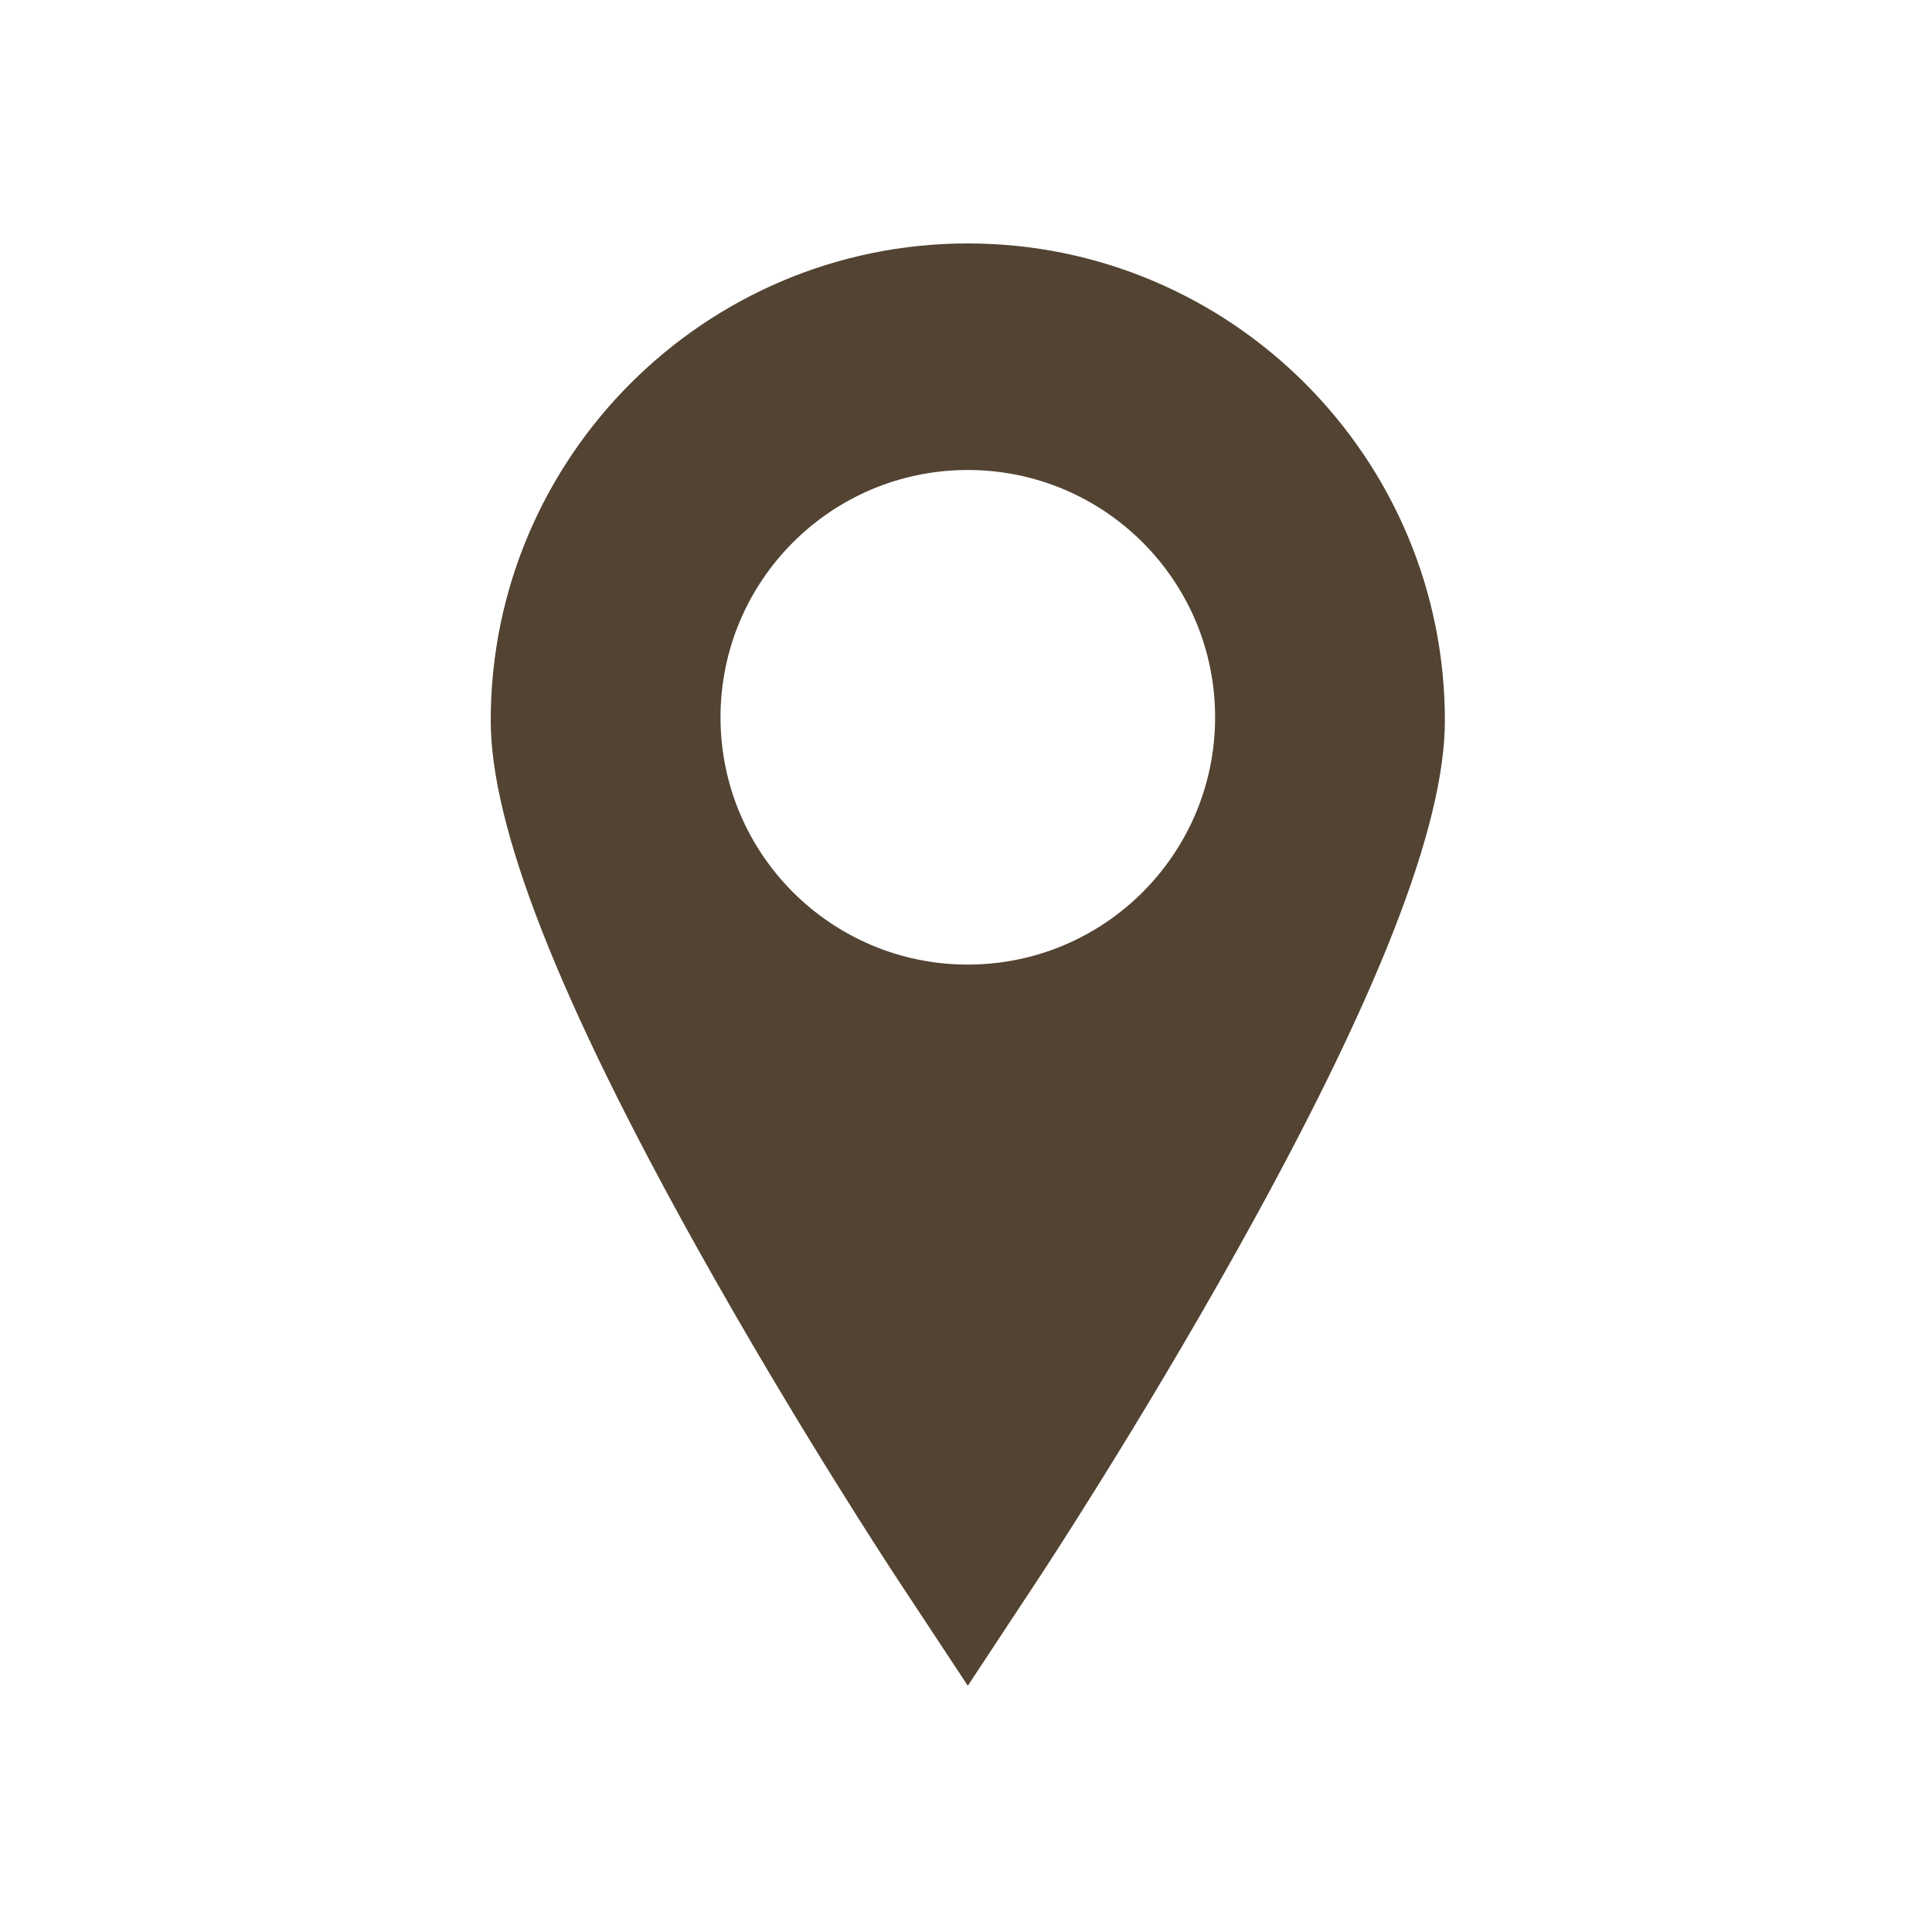 <svg xmlns="http://www.w3.org/2000/svg" width="500" height="500" viewBox="0 0 500 500"><style type="text/css">.st0{fill:#524332;}</style><path class="st0" d="M250.469 63c-68.082 0-123.469 55.387-123.469 123.465 0 27.422 17.508 72.125 53.527 136.668 25.477 45.653 50.535 83.715 51.586 85.313l18.356 27.82 18.351-27.82c1.055-1.598 26.114-39.66 51.586-85.313 36.02-64.543 53.528-109.246 53.528-136.664 0-68.082-55.387-123.469-123.465-123.469zm0 186.633c-35.348 0-64-28.652-64-64 0-35.347 28.652-64 64-64 35.343 0 64 28.653 64 64 0 35.348-28.657 64-64 64zm0 0"/></svg>